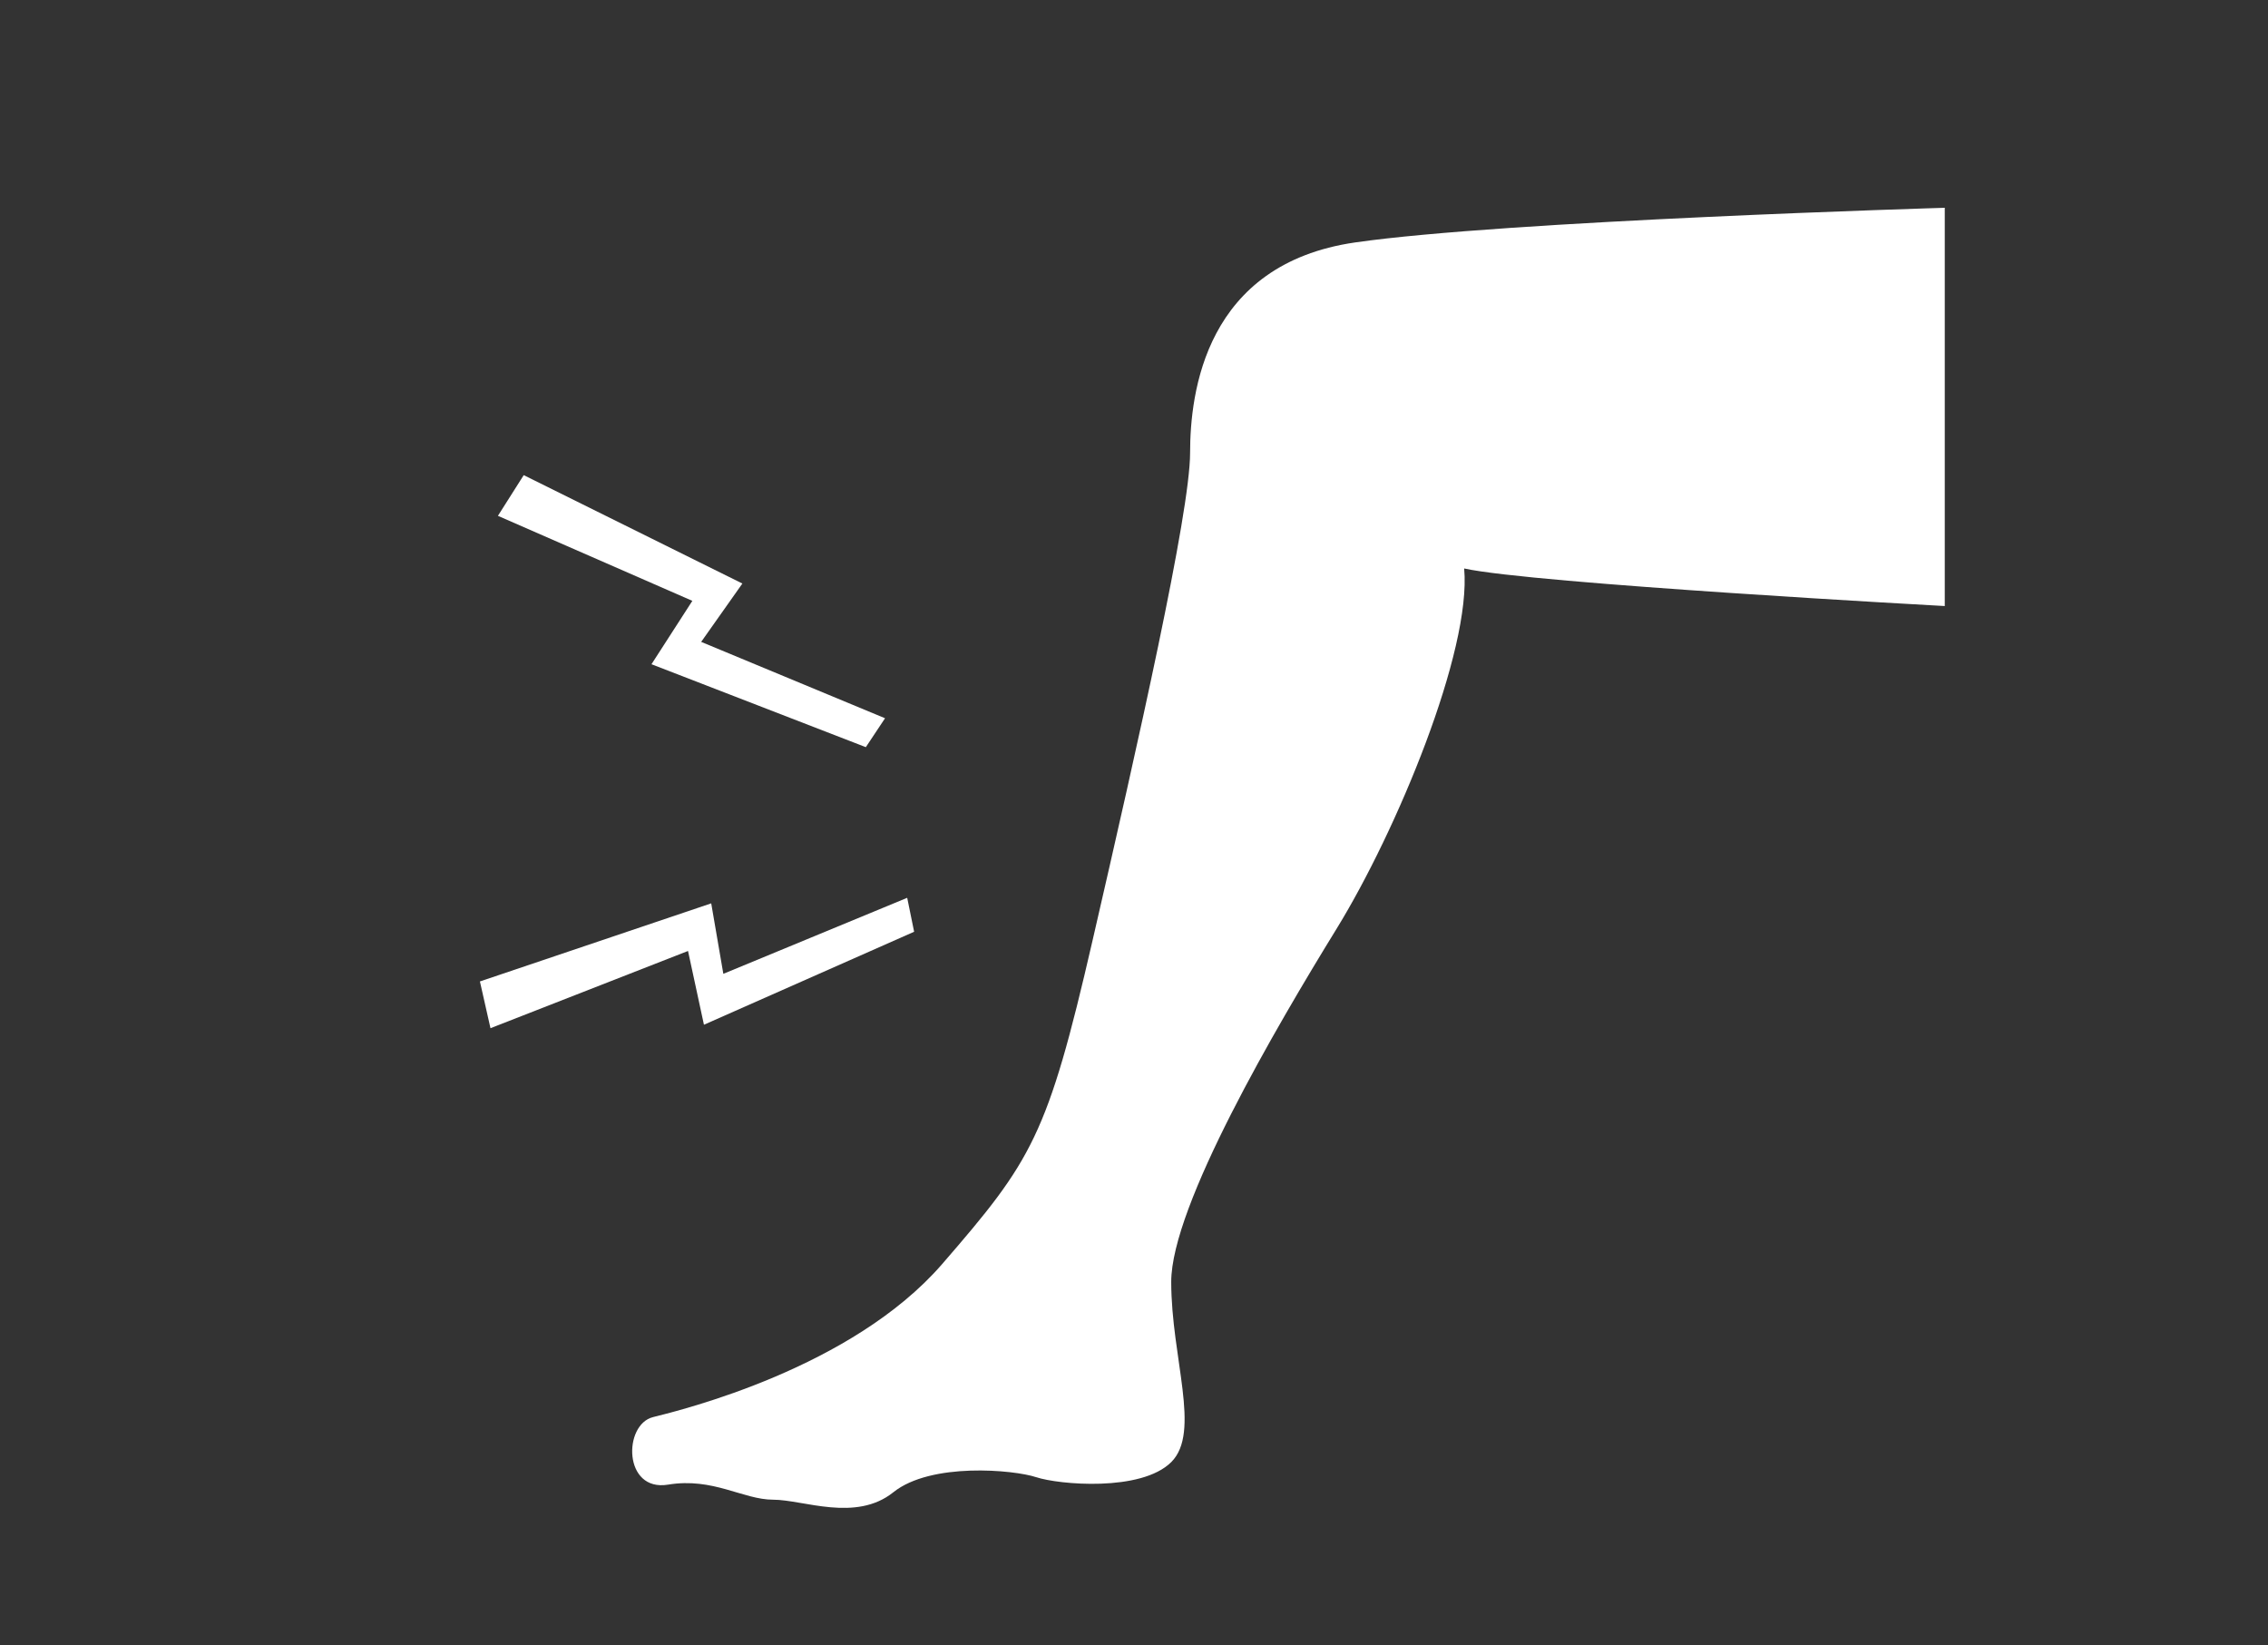 <svg xmlns="http://www.w3.org/2000/svg" xmlns:xlink="http://www.w3.org/1999/xlink" viewBox="0 0 131 95"><rect x="0" y="0" width="131" height="95" fill="#333333" stroke="none"/><defs><style>.cls-1{fill:none;}.cls-2{clip-path:url(#clip-path);}.cls-3{fill:#fff;}.cls-4{clip-path:url(#clip-path-2);}</style><clipPath id="clip-path"><rect class="cls-1" x="4" y="-102" width="121" height="86"/></clipPath><clipPath id="clip-path-2"><rect class="cls-1" x="4" y="5" width="121" height="86"/></clipPath></defs><g id="アートワーク"><g class="cls-2"><path class="cls-3" d="M71.53-34.38a8.14,8.14,0,0,1-3.92-1,8.19,8.19,0,0,1-3.94,1,8,8,0,0,1-3.9-1c-1.78-1-3.38-2-4.91-3V14.52A6.77,6.77,0,0,0,67.6,17.74a6.77,6.77,0,0,0,12.74-3.22V-38.37c-1.53,1-3.13,2-4.89,3A8.14,8.14,0,0,1,71.53-34.38ZM93.08-62.24A22.41,22.41,0,0,0,86.67-77c-1.86-3.11-6.45-5.59-12.3-6.69a12.06,12.06,0,0,0,3.32-8.17A10.24,10.24,0,0,0,67.6-102.25,10.24,10.24,0,0,0,57.51-91.86a12,12,0,0,0,3.33,8.17C55-82.59,50.4-80.12,48.55-77a22.35,22.35,0,0,0-6.43,14.77,17.74,17.74,0,0,0,2.31,8.64c.13.28.27.55.45.88a1.22,1.22,0,0,1,.12.19c.12.18.25.36.37.55a33.85,33.85,0,0,0,9.49,9.48v0l.51.34,0,0a56.83,56.83,0,0,0,6,3.74,4.73,4.73,0,0,0,2.27.58,4.74,4.74,0,0,0,1.19-.16l0-.06a7.1,7.1,0,0,1-1.11-3.81,7.27,7.27,0,0,1,1.27-4c-11-6.42-13.33-12.09-13.38-16.22a.53.53,0,0,1,0-.15,14.43,14.43,0,0,1,3-8.24A22.31,22.31,0,0,1,56.72-73h0a1.69,1.69,0,0,1,2.39,0,1.7,1.7,0,0,1,.05,2.4,19.09,19.09,0,0,0-1.83,2.18A11.37,11.37,0,0,0,55-62.24v.05c.12,2.94,1.13,7.34,12.61,13.93,11.45-6.58,12.49-11,12.61-13.91v-.07a11.28,11.28,0,0,0-2.36-6.26A19.92,19.92,0,0,0,76-70.67a1.69,1.69,0,0,1,0-2.4,1.7,1.7,0,0,1,2.4,0,23.59,23.59,0,0,1,2.14,2.54,14.63,14.63,0,0,1,3,8.21h0v.17c0,4.24-2.41,10.15-14.38,16.83a4,4,0,0,0-2.13,3.47,3.66,3.66,0,0,0,.59,2,4.48,4.48,0,0,0,3.84,2,4.7,4.7,0,0,0,2.28-.59c.82-.44,1.57-.9,2.33-1.35.12-.07.22-.1.35-.18a36.47,36.47,0,0,0,8.45-6.48c.84-.76,1.61-1.53,2.32-2.31l.47-.48h-.06C91.41-53.47,93.13-58,93.08-62.24ZM38.41-51.81,27-53.51l1.49-3.85-13.77-3-.87,2.64L26-55.7l-1.4,4.13,13.17,1.65Zm3.75,9.75-9.24,6.83L31.25-39,19.39-31.4l1.24,2.48,10-7.1,1.93,3.92L43-40.25Zm54-7.86,13.18-1.65-1.41-4.13,12.08-2-.87-2.64-13.77,3,1.49,3.85L95.5-51.81Zm-5.28,9.67,10.48,8.15L103.29-36l10,7.1,1.25-2.48L102.66-39,101-35.23l-9.24-6.83Z"/></g><g class="cls-4"><path class="cls-3" d="M112.33,12V35s-23.85-1.3-27.76-2.17C85,37.59,80.67,48,77.2,53.64s-9.55,16-9.55,20.39,1.74,8.68,0,10.41-6.5,1.3-7.8.87-6.08-.87-8.25.87-5.2.43-6.94.43-3.47-1.3-6.07-.87-2.6-3.47-.87-3.9S49.22,79,54.42,73s6.08-7.38,8.68-18.66,5.64-24.72,5.64-28.19S69.61,15.25,78.28,14,112.33,12,112.33,12Z"/><polygon class="cls-3" points="51.12 41.48 40.5 37.07 42.88 33.7 30.25 27.44 28.76 29.79 39.99 34.7 37.63 38.36 50.01 43.15 51.12 41.48"/><polygon class="cls-3" points="52.4 51.85 41.78 56.24 41.08 52.17 27.72 56.68 28.33 59.38 39.74 54.92 40.66 59.18 52.8 53.81 52.4 51.85"/></g></g></svg>
